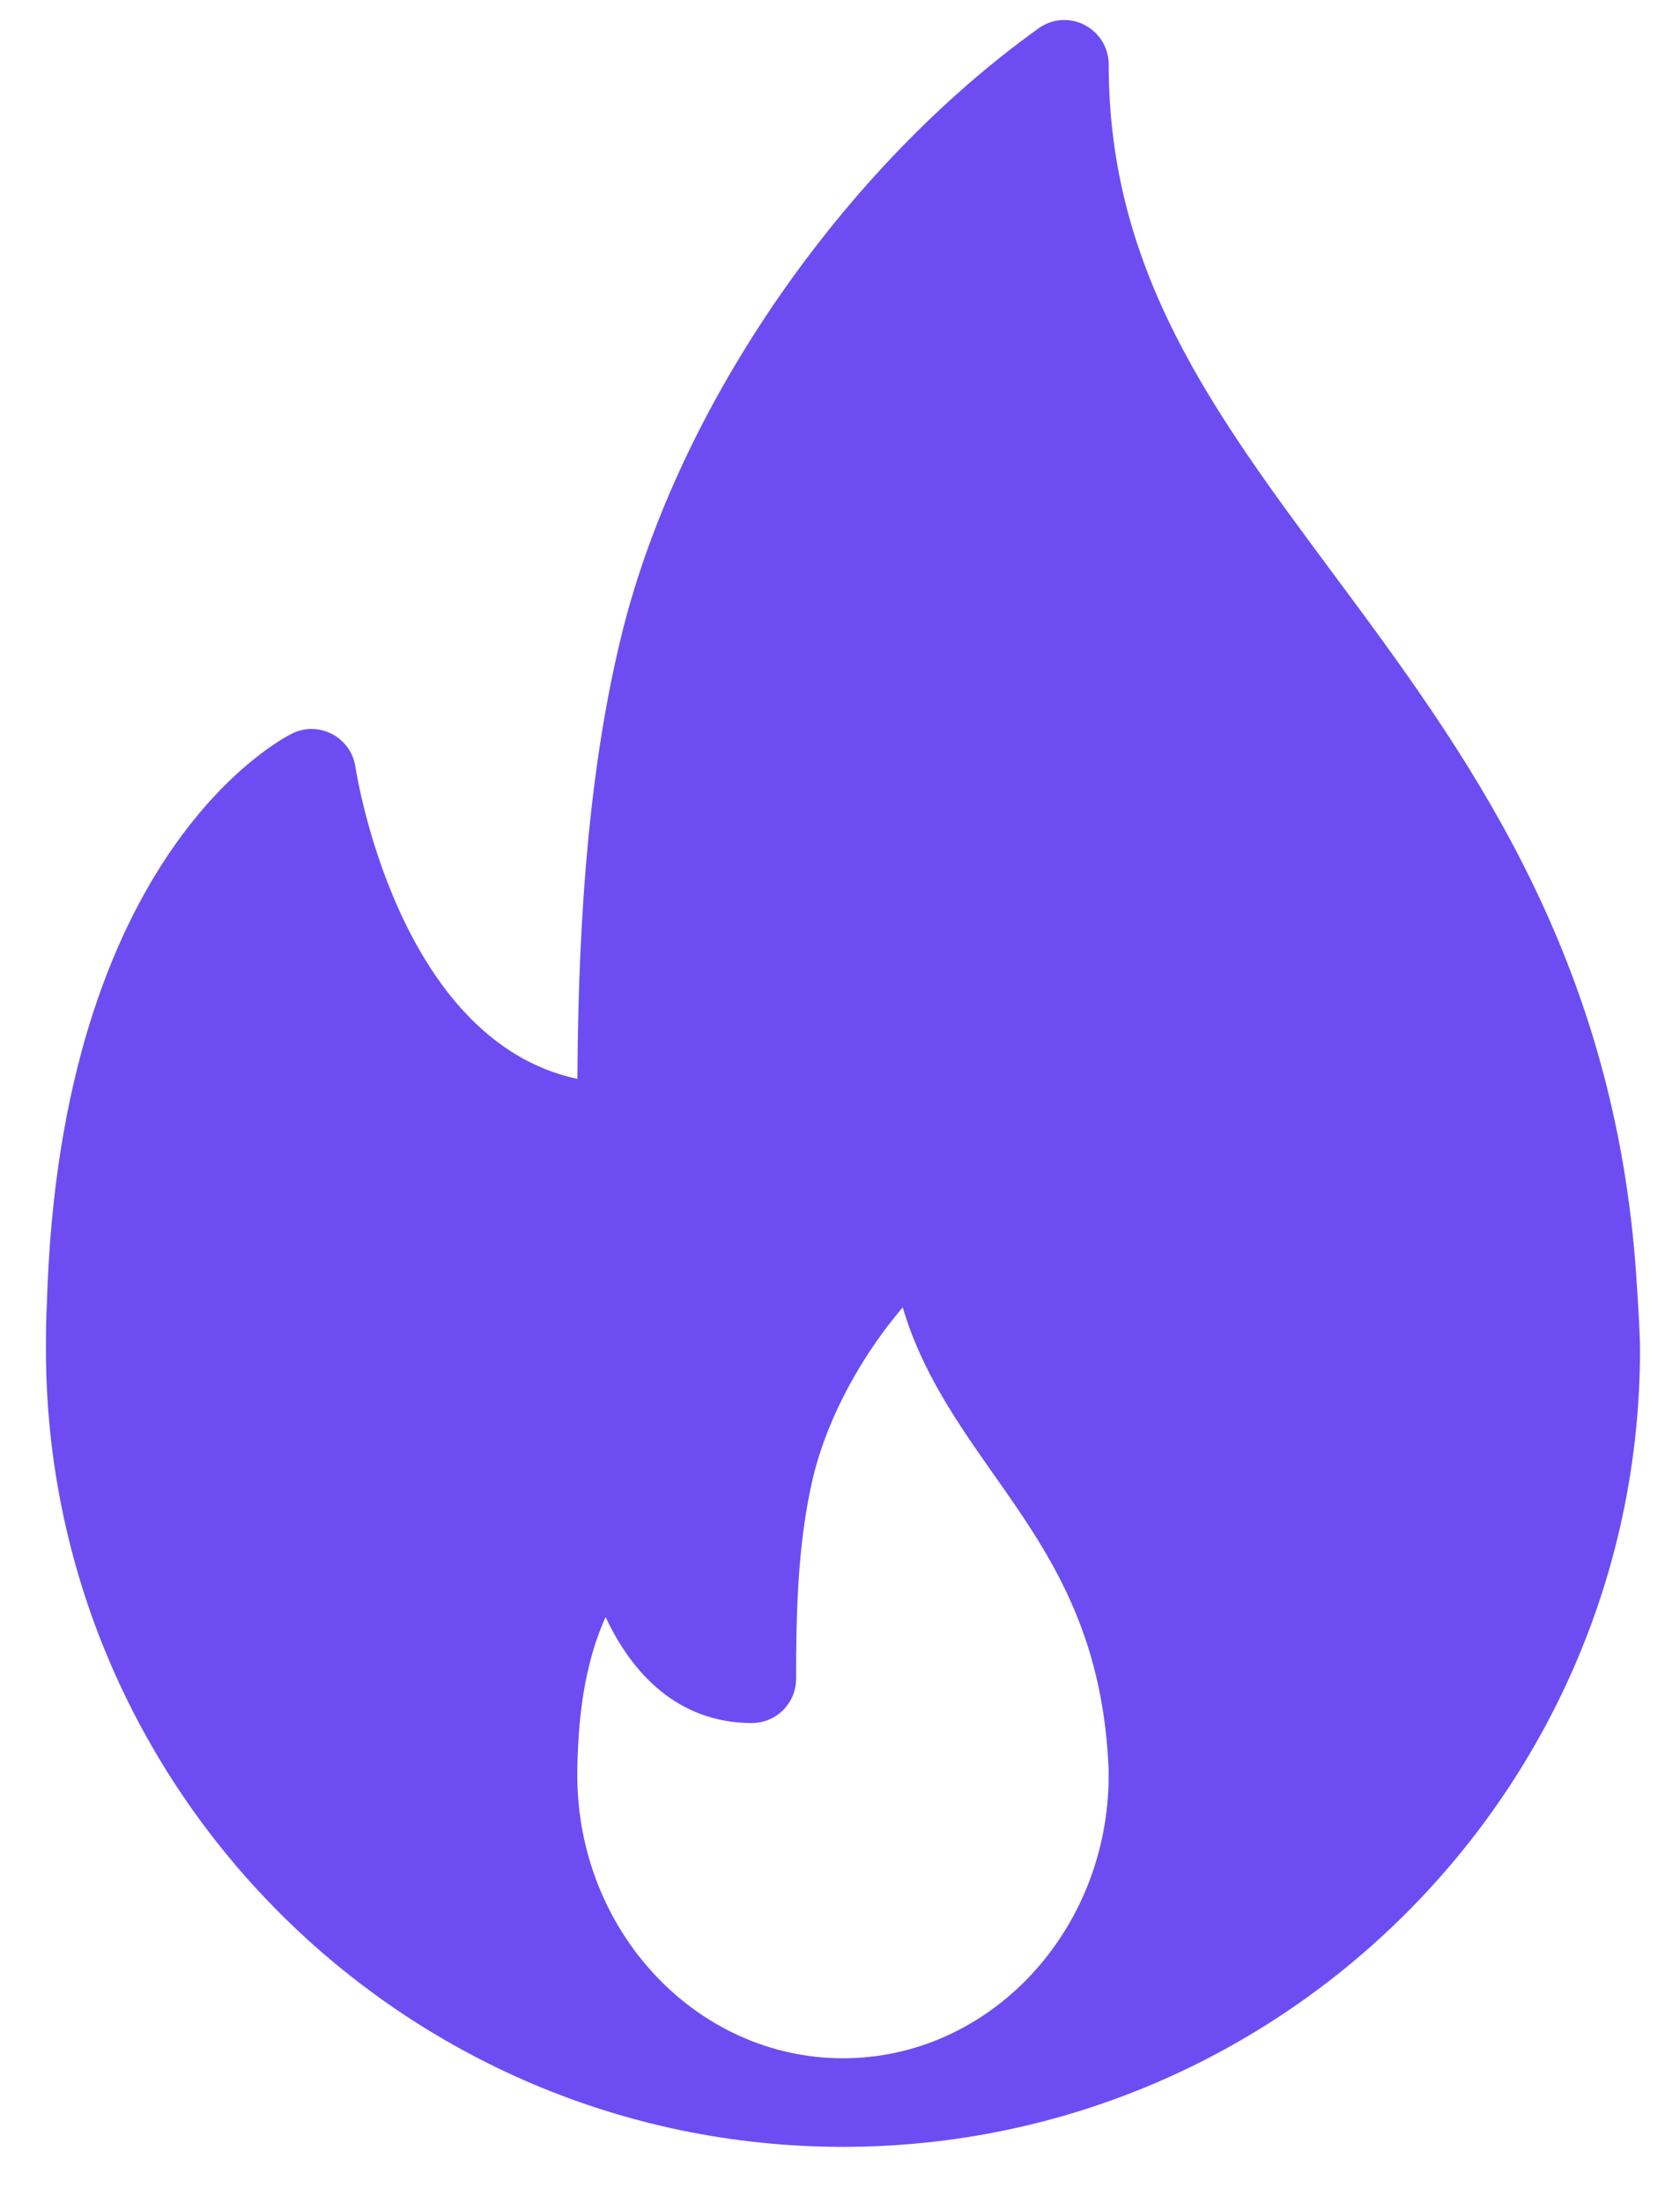 <svg width="29" height="38" viewBox="0 0 29 38" fill="none" xmlns="http://www.w3.org/2000/svg">
<path d="M28.232 21.826C27.811 16.354 25.264 12.925 23.016 9.899C20.935 7.098 19.138 4.679 19.138 1.111C19.138 0.824 18.977 0.562 18.723 0.431C18.467 0.298 18.161 0.32 17.928 0.489C14.553 2.904 11.737 6.975 10.753 10.859C10.07 13.563 9.98 16.604 9.967 18.611C6.85 17.946 6.144 13.283 6.136 13.232C6.101 12.99 5.953 12.78 5.738 12.665C5.521 12.551 5.266 12.543 5.046 12.652C4.882 12.731 1.033 14.687 0.809 22.495C0.794 22.755 0.793 23.015 0.793 23.276C0.793 30.861 6.965 37.033 14.552 37.033C14.562 37.034 14.573 37.036 14.582 37.033C14.585 37.033 14.588 37.033 14.592 37.033C22.16 37.012 28.31 30.848 28.31 23.276C28.31 22.894 28.232 21.826 28.232 21.826ZM14.552 35.505C12.023 35.505 9.965 33.313 9.965 30.619C9.965 30.528 9.965 30.435 9.971 30.322C10.002 29.186 10.218 28.41 10.454 27.894C10.898 28.847 11.69 29.722 12.978 29.722C13.401 29.722 13.742 29.381 13.742 28.958C13.742 27.87 13.765 26.614 14.036 25.481C14.277 24.477 14.853 23.408 15.583 22.551C15.908 23.663 16.541 24.563 17.159 25.442C18.044 26.699 18.958 27.998 19.119 30.214C19.128 30.346 19.138 30.478 19.138 30.619C19.138 33.313 17.081 35.505 14.552 35.505Z" fill="#6D4DF2"/>
</svg>
